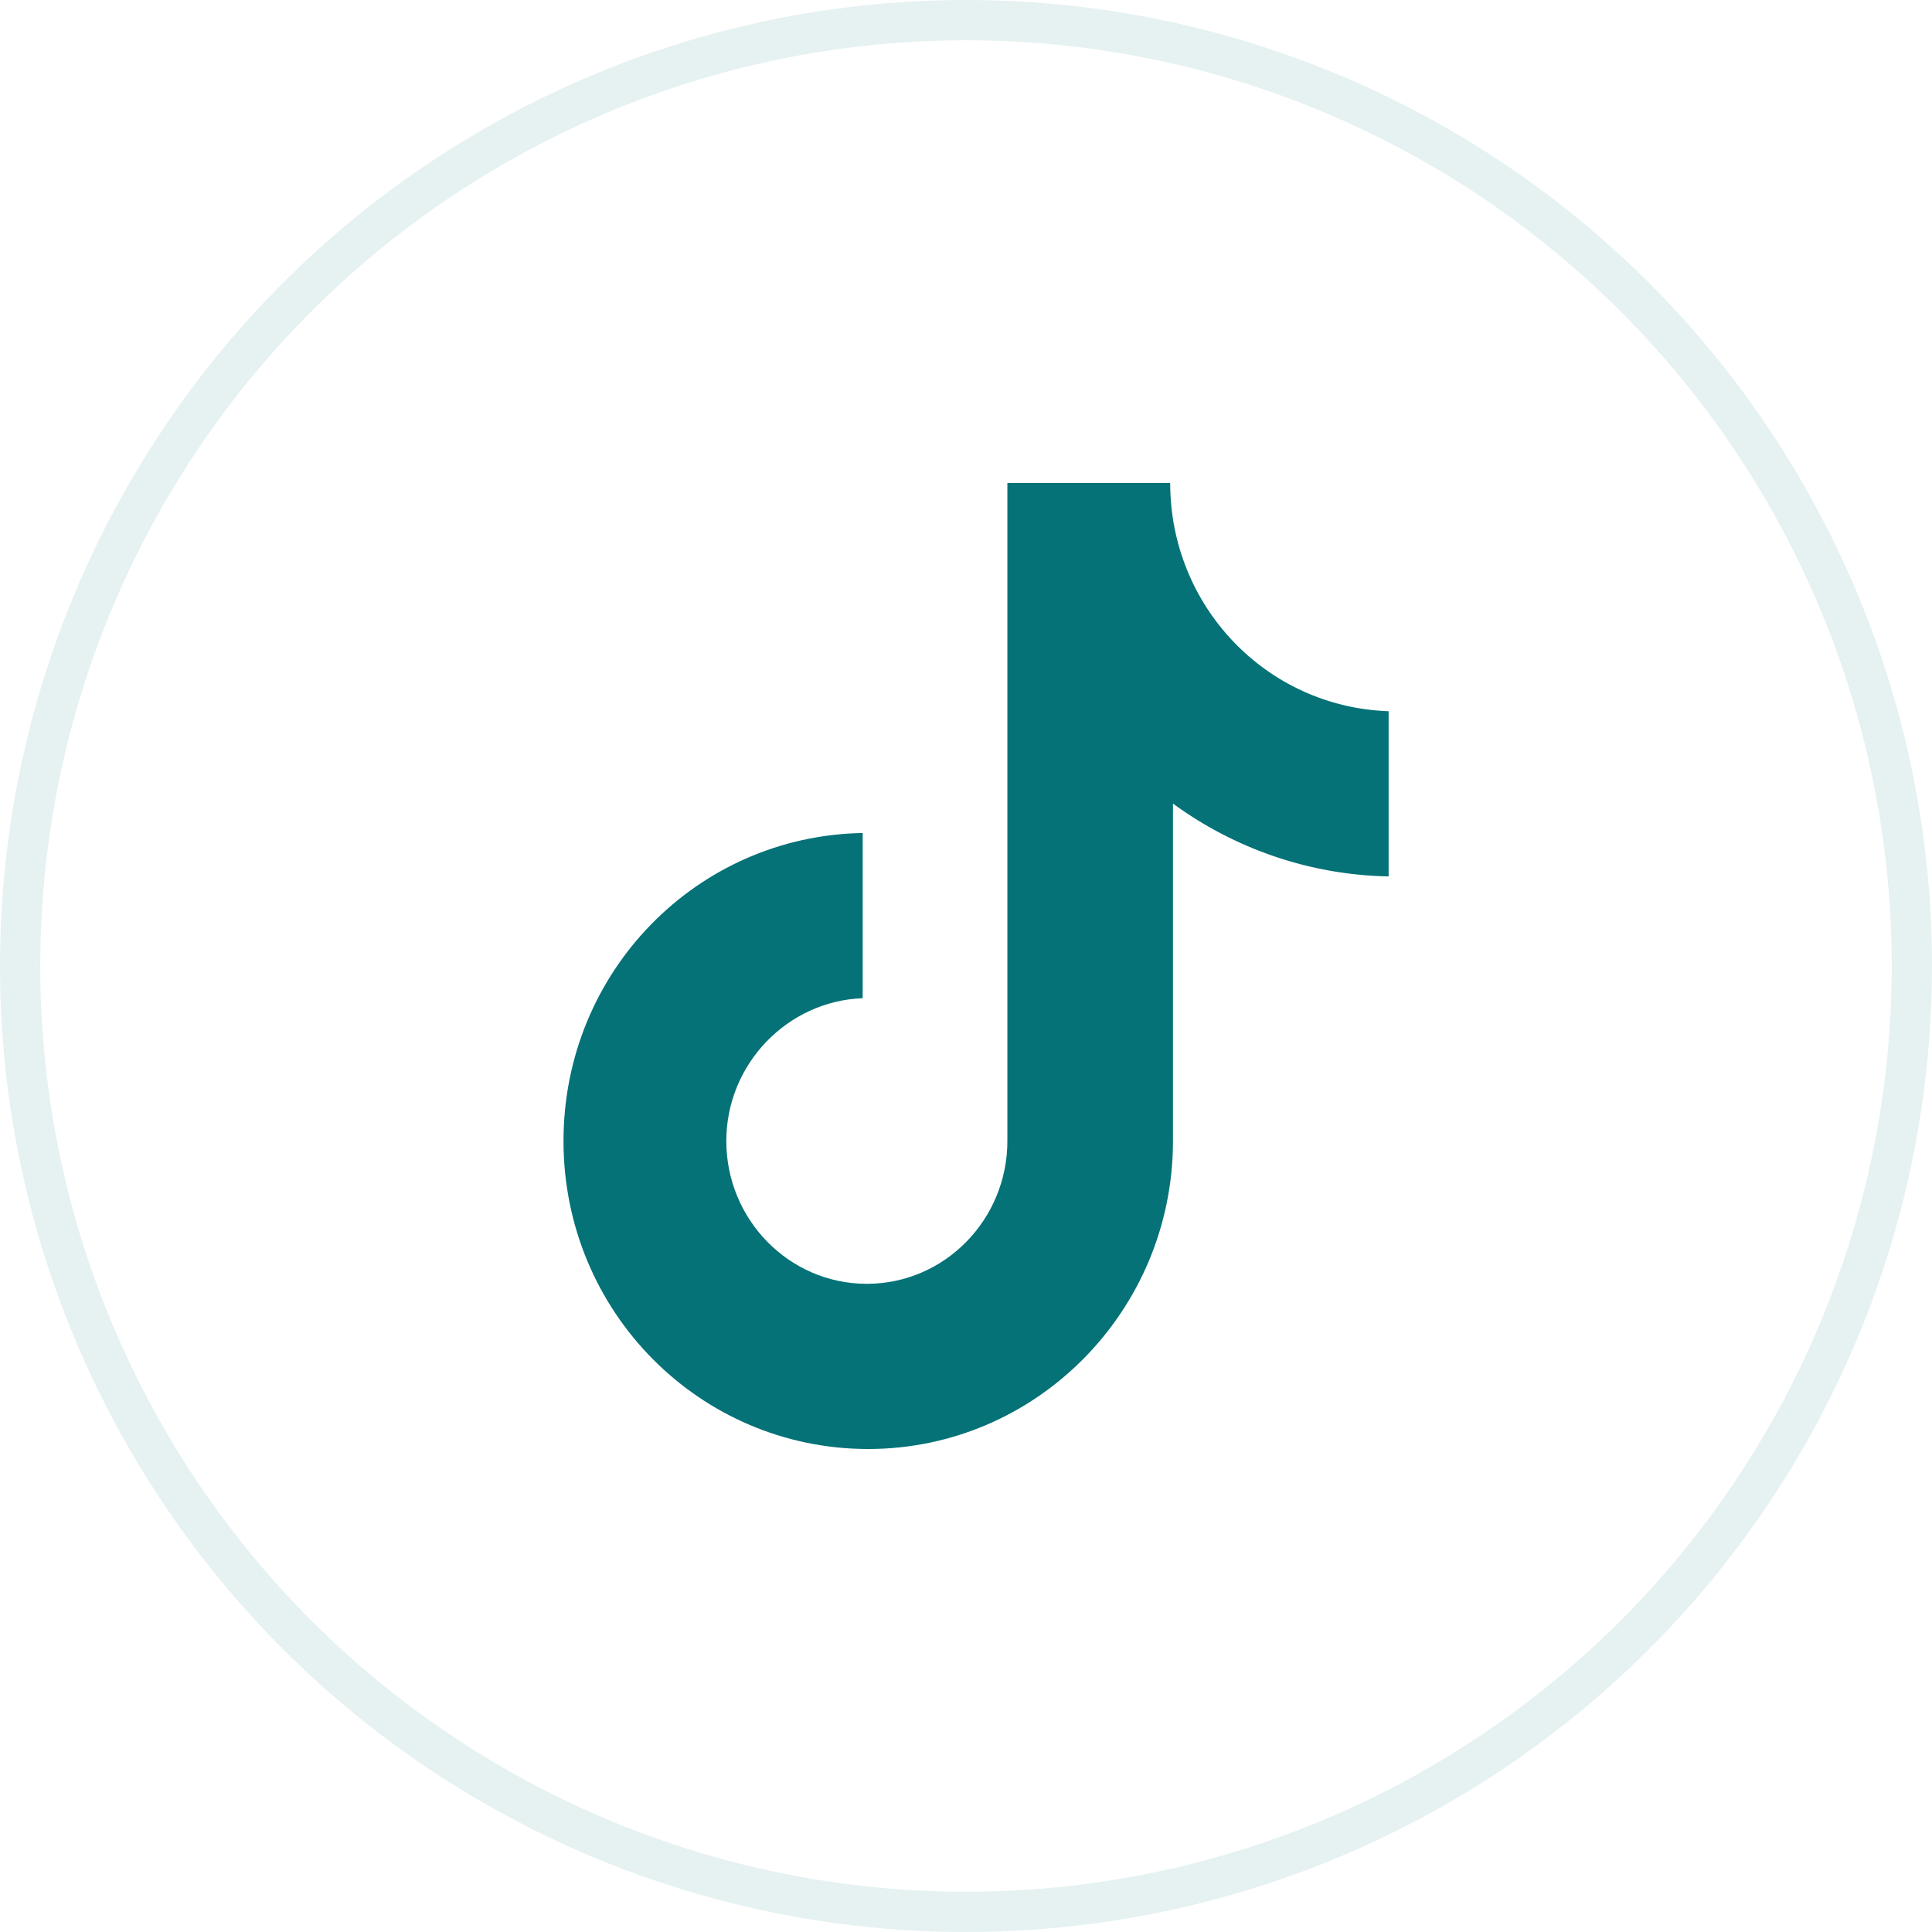 <?xml version="1.0" encoding="UTF-8"?> <svg xmlns="http://www.w3.org/2000/svg" width="48" height="48" viewBox="0 0 48 48" fill="none"><path d="M29.073 12H25.028V28.348C25.028 30.296 23.472 31.896 21.536 31.896C19.6 31.896 18.045 30.296 18.045 28.348C18.045 26.435 19.566 24.869 21.433 24.8V20.696C17.319 20.765 14 24.139 14 28.348C14 32.591 17.388 36 21.571 36C25.754 36 29.142 32.556 29.142 28.348V19.965C30.663 21.078 32.529 21.739 34.5 21.774V17.67C31.458 17.565 29.073 15.061 29.073 12Z" fill="#047277"></path><circle cx="24" cy="24" r="23.5" transform="rotate(-90 24 24)" stroke="#047277" stroke-opacity="0.1"></circle></svg> 